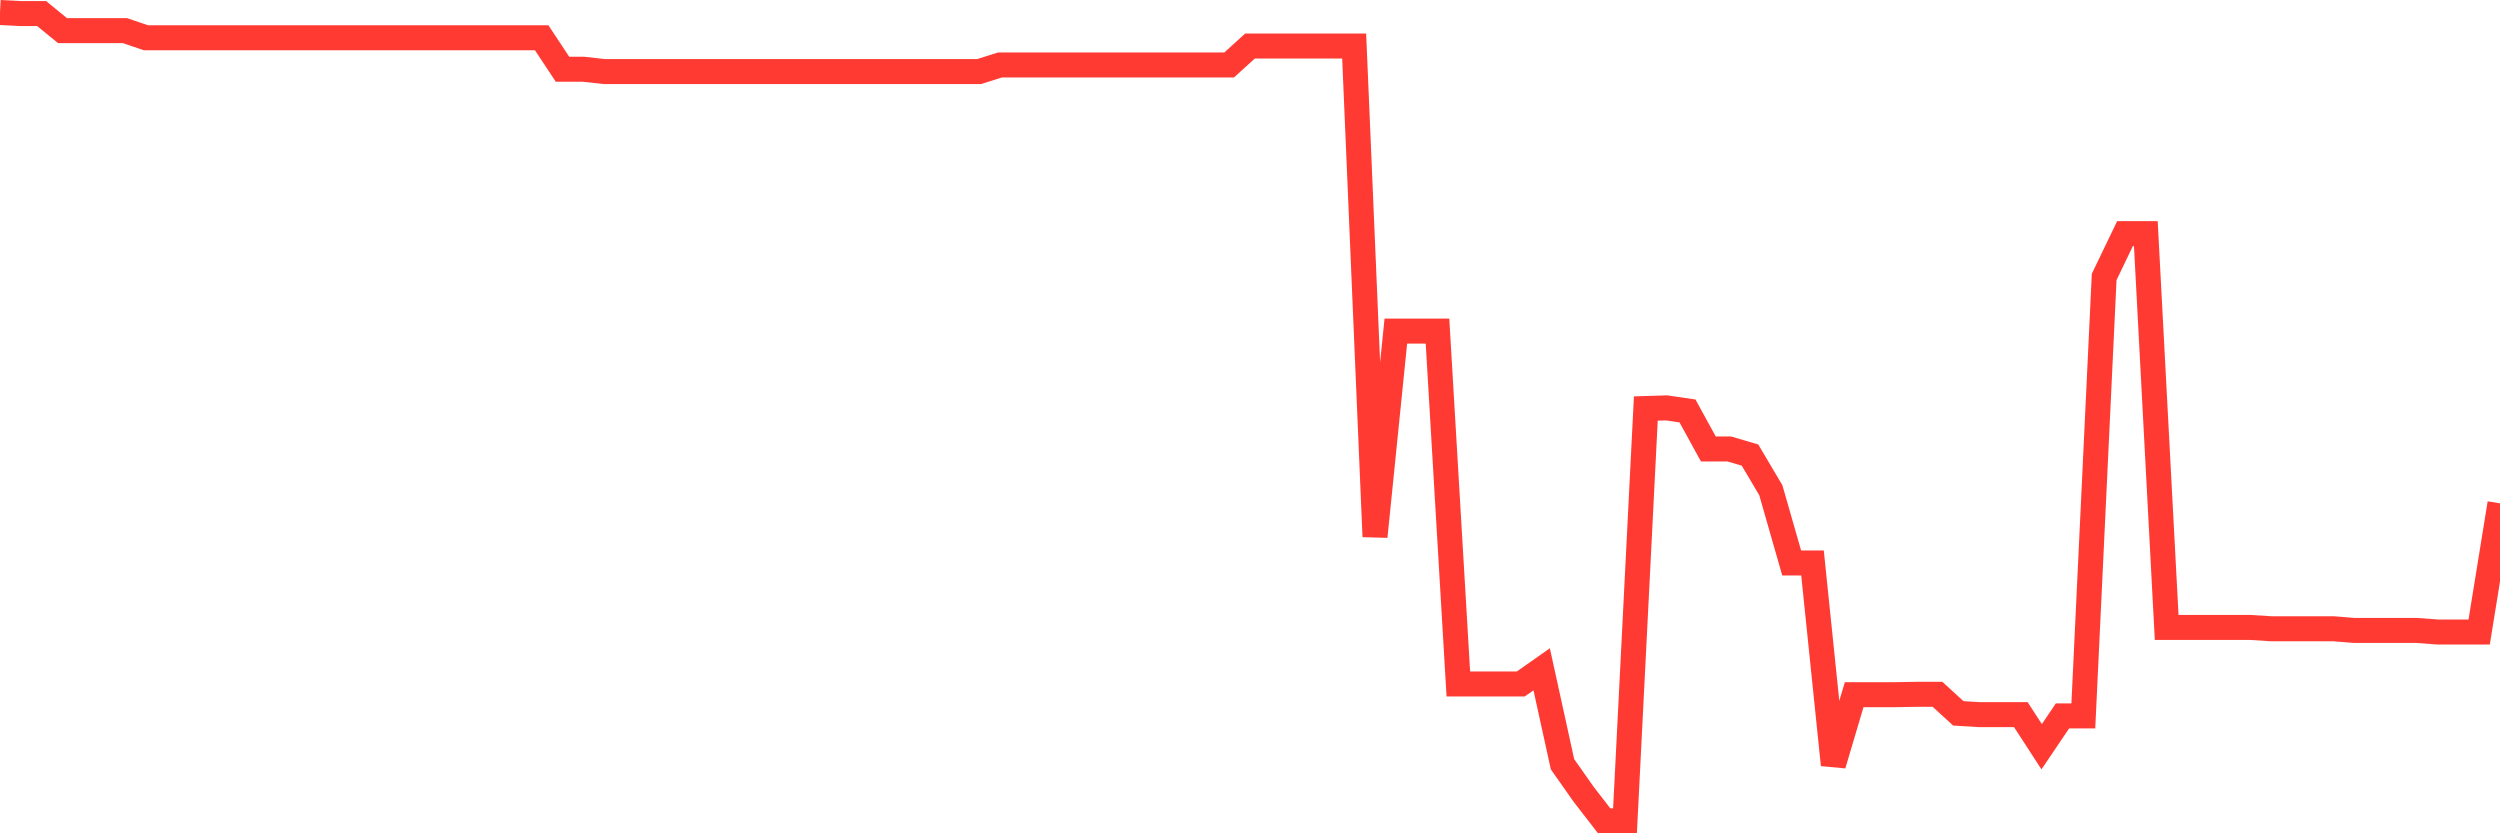 <svg
  xmlns="http://www.w3.org/2000/svg"
  xmlns:xlink="http://www.w3.org/1999/xlink"
  width="120"
  height="40"
  viewBox="0 0 120 40"
  preserveAspectRatio="none"
>
  <polyline
    points="0,0.6 1,0.652 2,0.652 3,1.47 4,1.47 5,1.47 6,1.47 7,1.812 8,1.812 9,1.812 10,1.812 11,1.812 12,1.812 13,1.812 14,1.812 15,1.812 16,1.812 17,1.812 18,1.812 19,1.812 20,1.812 21,1.812 22,1.812 23,1.812 24,1.812 25,1.812 26,1.812 27,3.323 28,3.323 29,3.434 30,3.434 31,3.434 32,3.434 33,3.434 34,3.434 35,3.434 36,3.434 37,3.434 38,3.434 39,3.434 40,3.434 41,3.434 42,3.434 43,3.434 44,3.434 45,3.434 46,3.434 47,3.434 48,3.118 49,3.118 50,3.118 51,3.118 52,3.118 53,3.118 54,3.118 55,3.118 56,3.118 57,3.118 58,3.118 59,3.118 60,2.21 61,2.21 62,2.21 63,2.21 64,2.21 65,2.21 66,25.758 67,15.892 68,15.892 69,15.892 70,32.829 71,32.829 72,32.829 73,32.829 74,32.126 75,36.683 76,38.106 77,39.4 78,39.4 79,19.609 80,19.579 81,19.726 82,21.549 83,21.549 84,21.843 85,23.531 86,27.022 87,27.022 88,36.713 89,33.344 90,33.344 91,33.344 92,33.327 93,33.327 94,34.241 95,34.302 96,34.302 97,34.302 98,35.843 99,34.362 100,34.362 101,13.293 102,11.215 103,11.215 104,30.116 105,30.116 106,30.116 107,30.116 108,30.116 109,30.18 110,30.18 111,30.18 112,30.18 113,30.261 114,30.261 115,30.261 116,30.261 117,30.336 118,30.336 119,30.336 120,24.16"
    fill="none"
    stroke="#ff3a33"
    stroke-width="1.2"
  >
  </polyline>
</svg>